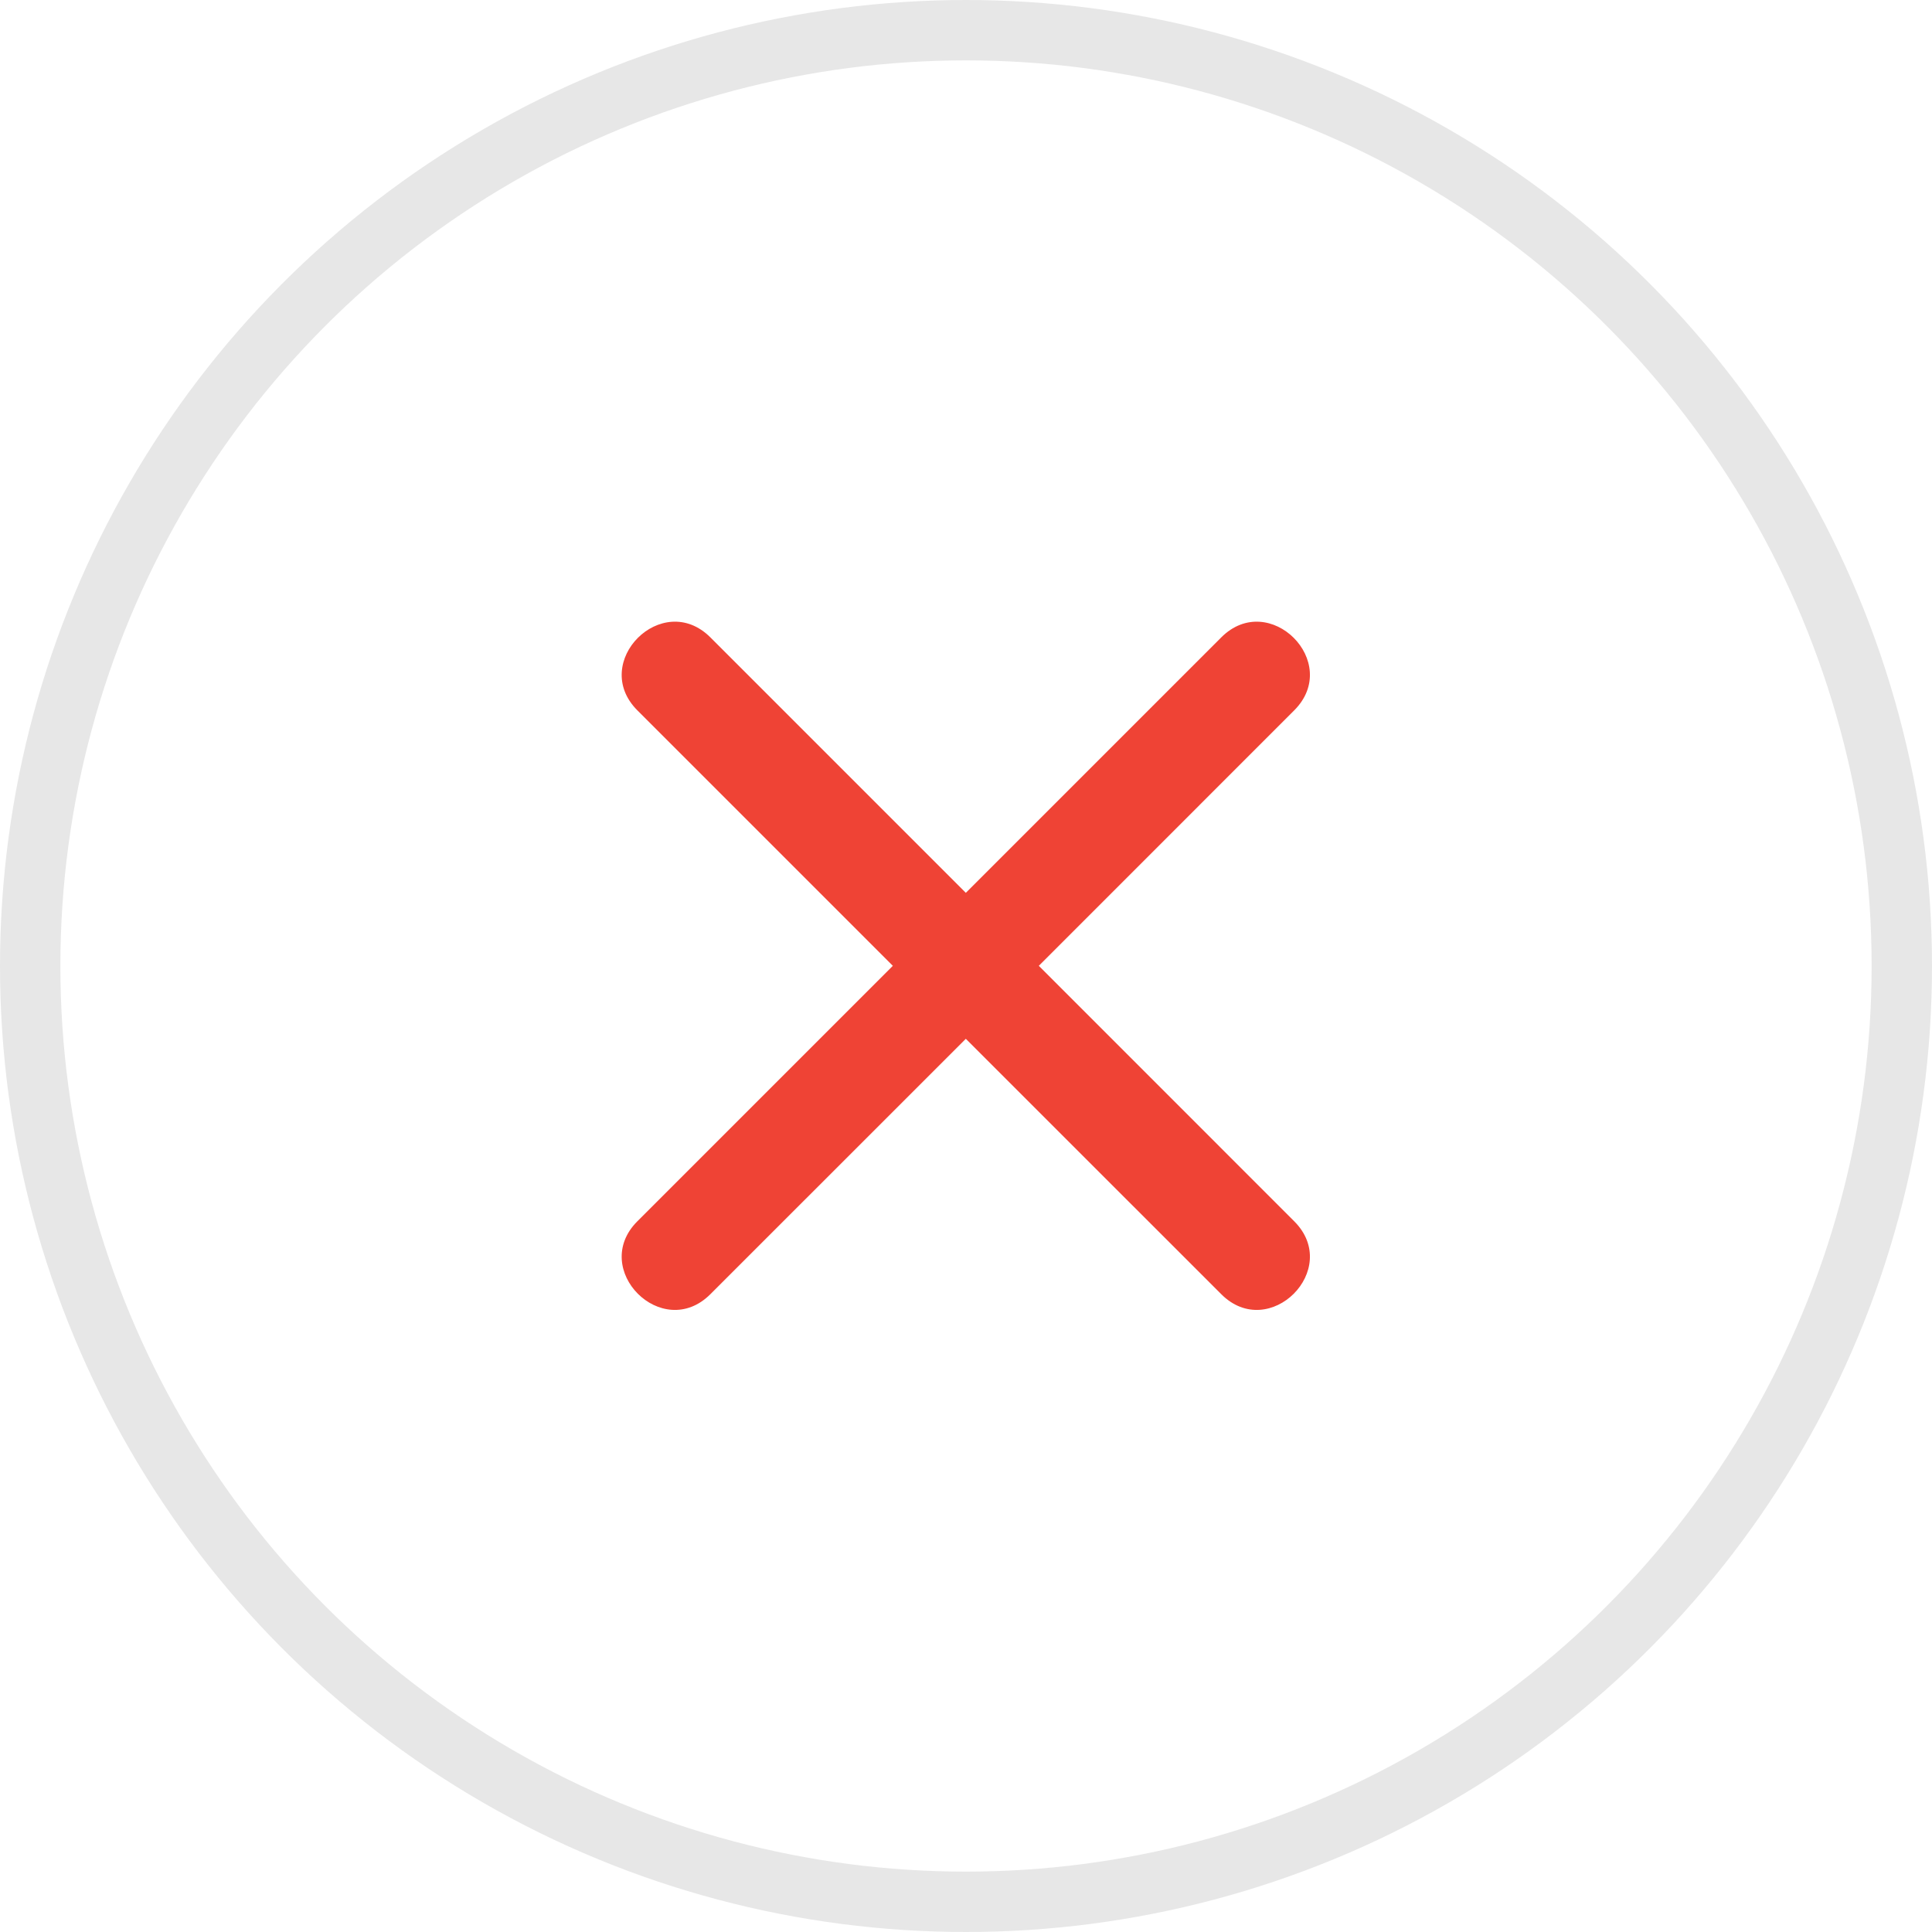<svg width="32" height="32" viewBox="0 0 32 32" fill="none" xmlns="http://www.w3.org/2000/svg">
<rect x="0" y="0" width="32" height="32" fill="#333333" stroke="none"/>
<g clip-path="url(#clip0_1486_67180)">
<rect width="32" height="32" fill="white"/>
<circle cx="16" cy="16" r="15.5" fill="white" stroke="#E7E7E7"/>
<g clip-path="url(#clip1_1486_67180)">
<path fill-rule="evenodd" clip-rule="evenodd" d="M20.228 10.557C21.023 9.762 22.232 10.97 21.436 11.766L17.206 15.997L21.436 20.228C22.232 21.023 21.023 22.232 20.228 21.436L15.997 17.206L11.766 21.436C10.97 22.232 9.762 21.023 10.557 20.228L14.788 15.997L10.557 11.766C9.762 10.97 10.97 9.762 11.766 10.557L15.997 14.788L20.228 10.557Z" fill="#EF4335"/>
</g>
</g>
<defs>
<clipPath id="clip0_1486_67180">
<rect width="32" height="32" fill="white"/>
</clipPath>
<clipPath id="clip1_1486_67180">
<rect width="12" height="12" fill="white" transform="translate(10 10)"/>
</clipPath>
</defs>
</svg>

